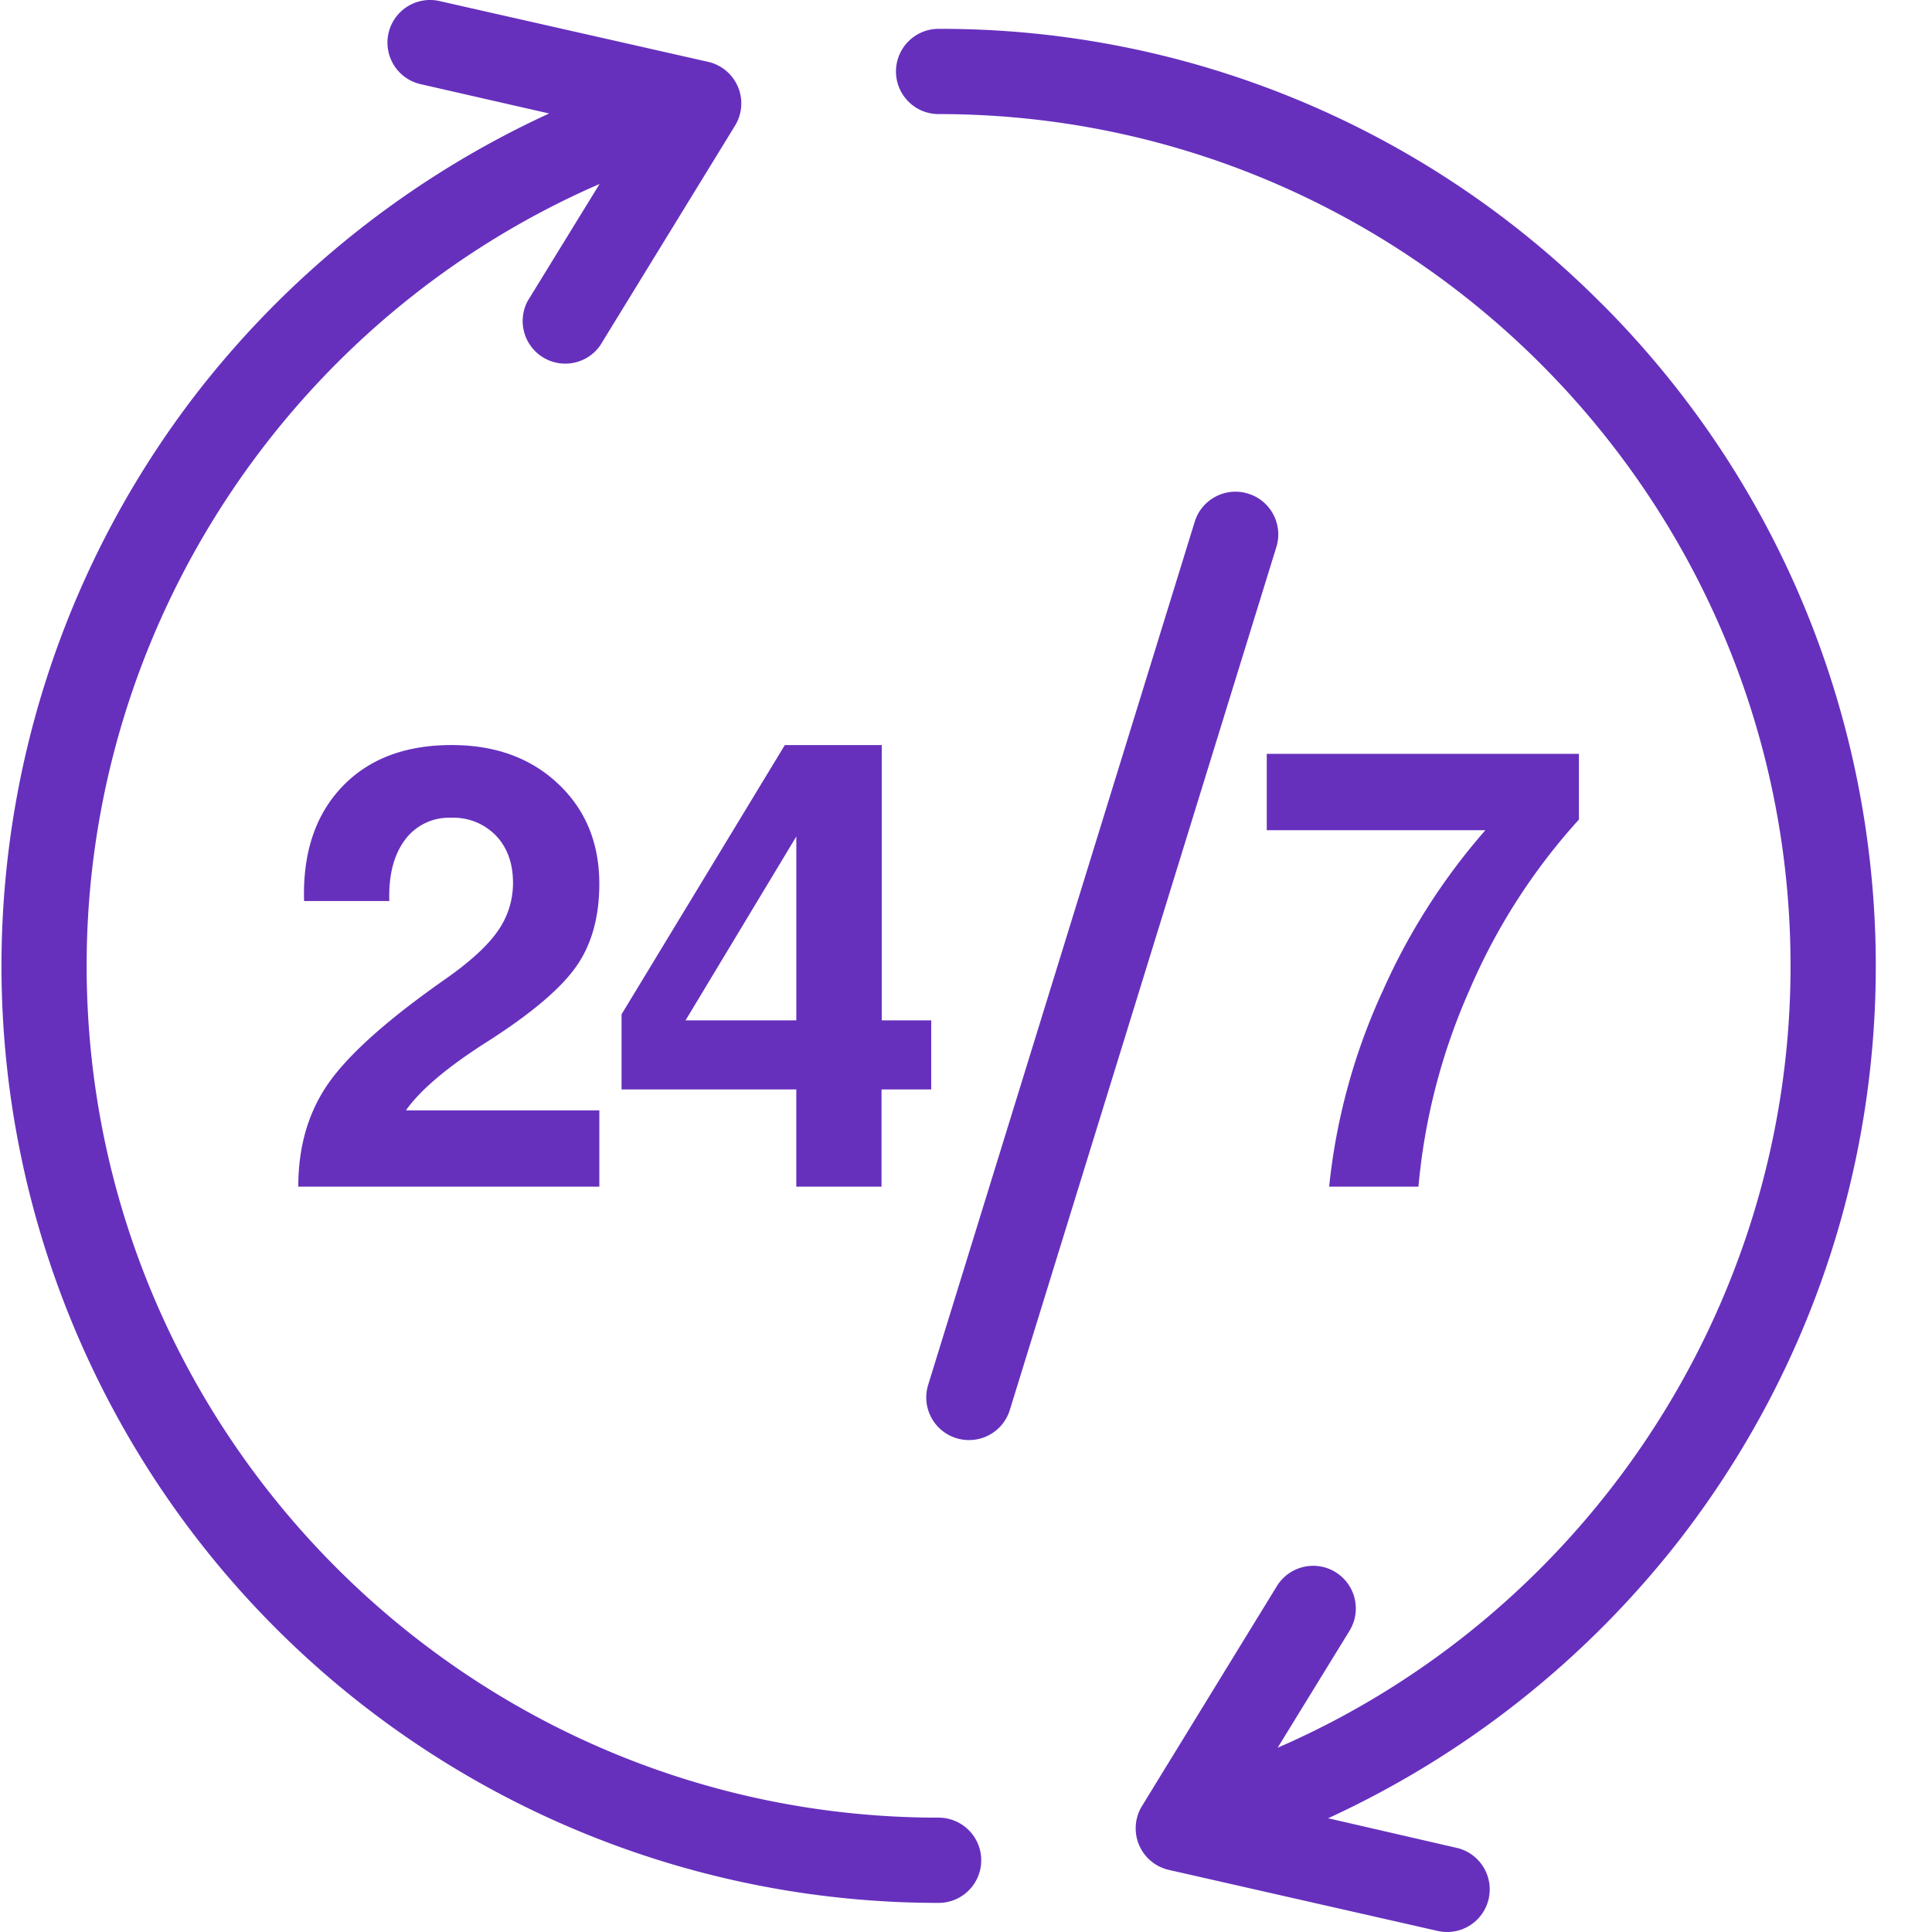 <svg xmlns="http://www.w3.org/2000/svg" width="512" height="512" viewBox="0 0 446 446.344" style="enable-background:new 0 0 512 512" xml:space="preserve"><g fill="#6630bd"><path xmlns="http://www.w3.org/2000/svg" d="M216.668 419.926c-108.523 0-196.824-88.297-196.824-196.824 0-78.977 47.578-149.79 118.5-180.598L121.73 69.543a9.85 9.85 0 0 0 3.536 13.008 9.846 9.846 0 0 0 13.203-2.711l31.156-50.785a9.846 9.846 0 0 0-6.215-14.77L101.145.195C95.902-.867 90.77 2.453 89.585 7.668c-1.179 5.219 2.017 10.426 7.208 11.727l29.902 6.824A218.596 218.596 0 0 0 45.13 91.016c-50.328 65.37-59.137 153.66-22.711 227.683 36.426 74.024 111.75 120.914 194.25 120.922 5.437 0 9.848-4.41 9.848-9.848s-4.41-9.847-9.848-9.847zM369.766 70.082A215.114 215.114 0 0 0 216.668 6.664c-5.438 0-9.844 4.41-9.844 9.848s4.406 9.843 9.844 9.843c108.523 0 196.824 88.301 196.824 196.829 0 78.964-47.574 149.777-118.488 180.586l16.601-27.028a9.847 9.847 0 0 0-3.246-13.543c-4.632-2.844-10.699-1.39-13.543 3.242l-31.152 50.79a9.836 9.836 0 0 0-.691 8.98 9.844 9.844 0 0 0 6.906 5.789l62.316 14.148c5.243 1.063 10.371-2.257 11.555-7.472 1.184-5.219-2.016-10.426-7.203-11.727l-29.883-6.883a218.628 218.628 0 0 0 81.543-64.796c66.387-86.204 58.496-208.282-18.441-285.215zm0 0" data-original="#000000"/><path xmlns="http://www.w3.org/2000/svg" d="M112.535 240.57c9.934-6.355 16.707-12.07 20.324-17.152s5.426-11.492 5.426-19.238c0-9.426-3.172-17.125-9.512-23.102-6.343-5.973-14.546-8.957-24.617-8.95-10.785 0-19.242 3.243-25.375 9.727-6.129 6.489-9.031 15.258-8.703 26.313H89.77c-.184-5.91 1.007-10.598 3.566-14.07a12.6 12.6 0 0 1 10.71-5.172 13.609 13.609 0 0 1 10.36 4.125c2.625 2.754 3.938 6.39 3.938 10.922a19.157 19.157 0 0 1-3.64 11.293c-2.384 3.386-6.49 7.109-12.321 11.164-13.016 9.136-21.875 17.043-26.582 23.71s-7.063 14.673-7.063 24.005h69.555V256.52H93.641l.07-.137c3.36-4.715 9.637-9.985 18.824-15.813zM143.422 243.012v8.683h40.371v22.461h19.691v-22.46h11.48v-15.962h-11.429V172.13h-22.39l-37.723 62.207zm15.625-8.676L183.8 193.25v42.484h-25.598zM306.898 274.156h20.63a143.238 143.238 0 0 1 11.753-45.344 141.237 141.237 0 0 1 25.324-39.472v-15.184h-72.12v17.637h50.511a146.857 146.857 0 0 0-23.633 36.953 142.97 142.97 0 0 0-12.465 45.41zM288.16 114.035c-5.195-1.605-10.71 1.305-12.316 6.5l-61.586 199.406c-1.602 5.192 1.304 10.7 6.496 12.305.957.3 1.953.453 2.953.445a9.846 9.846 0 0 0 9.414-6.941l61.59-199.406a9.842 9.842 0 0 0-.723-7.512 9.843 9.843 0 0 0-5.828-4.797zm0 0" data-original="#000000"/></g></svg>
